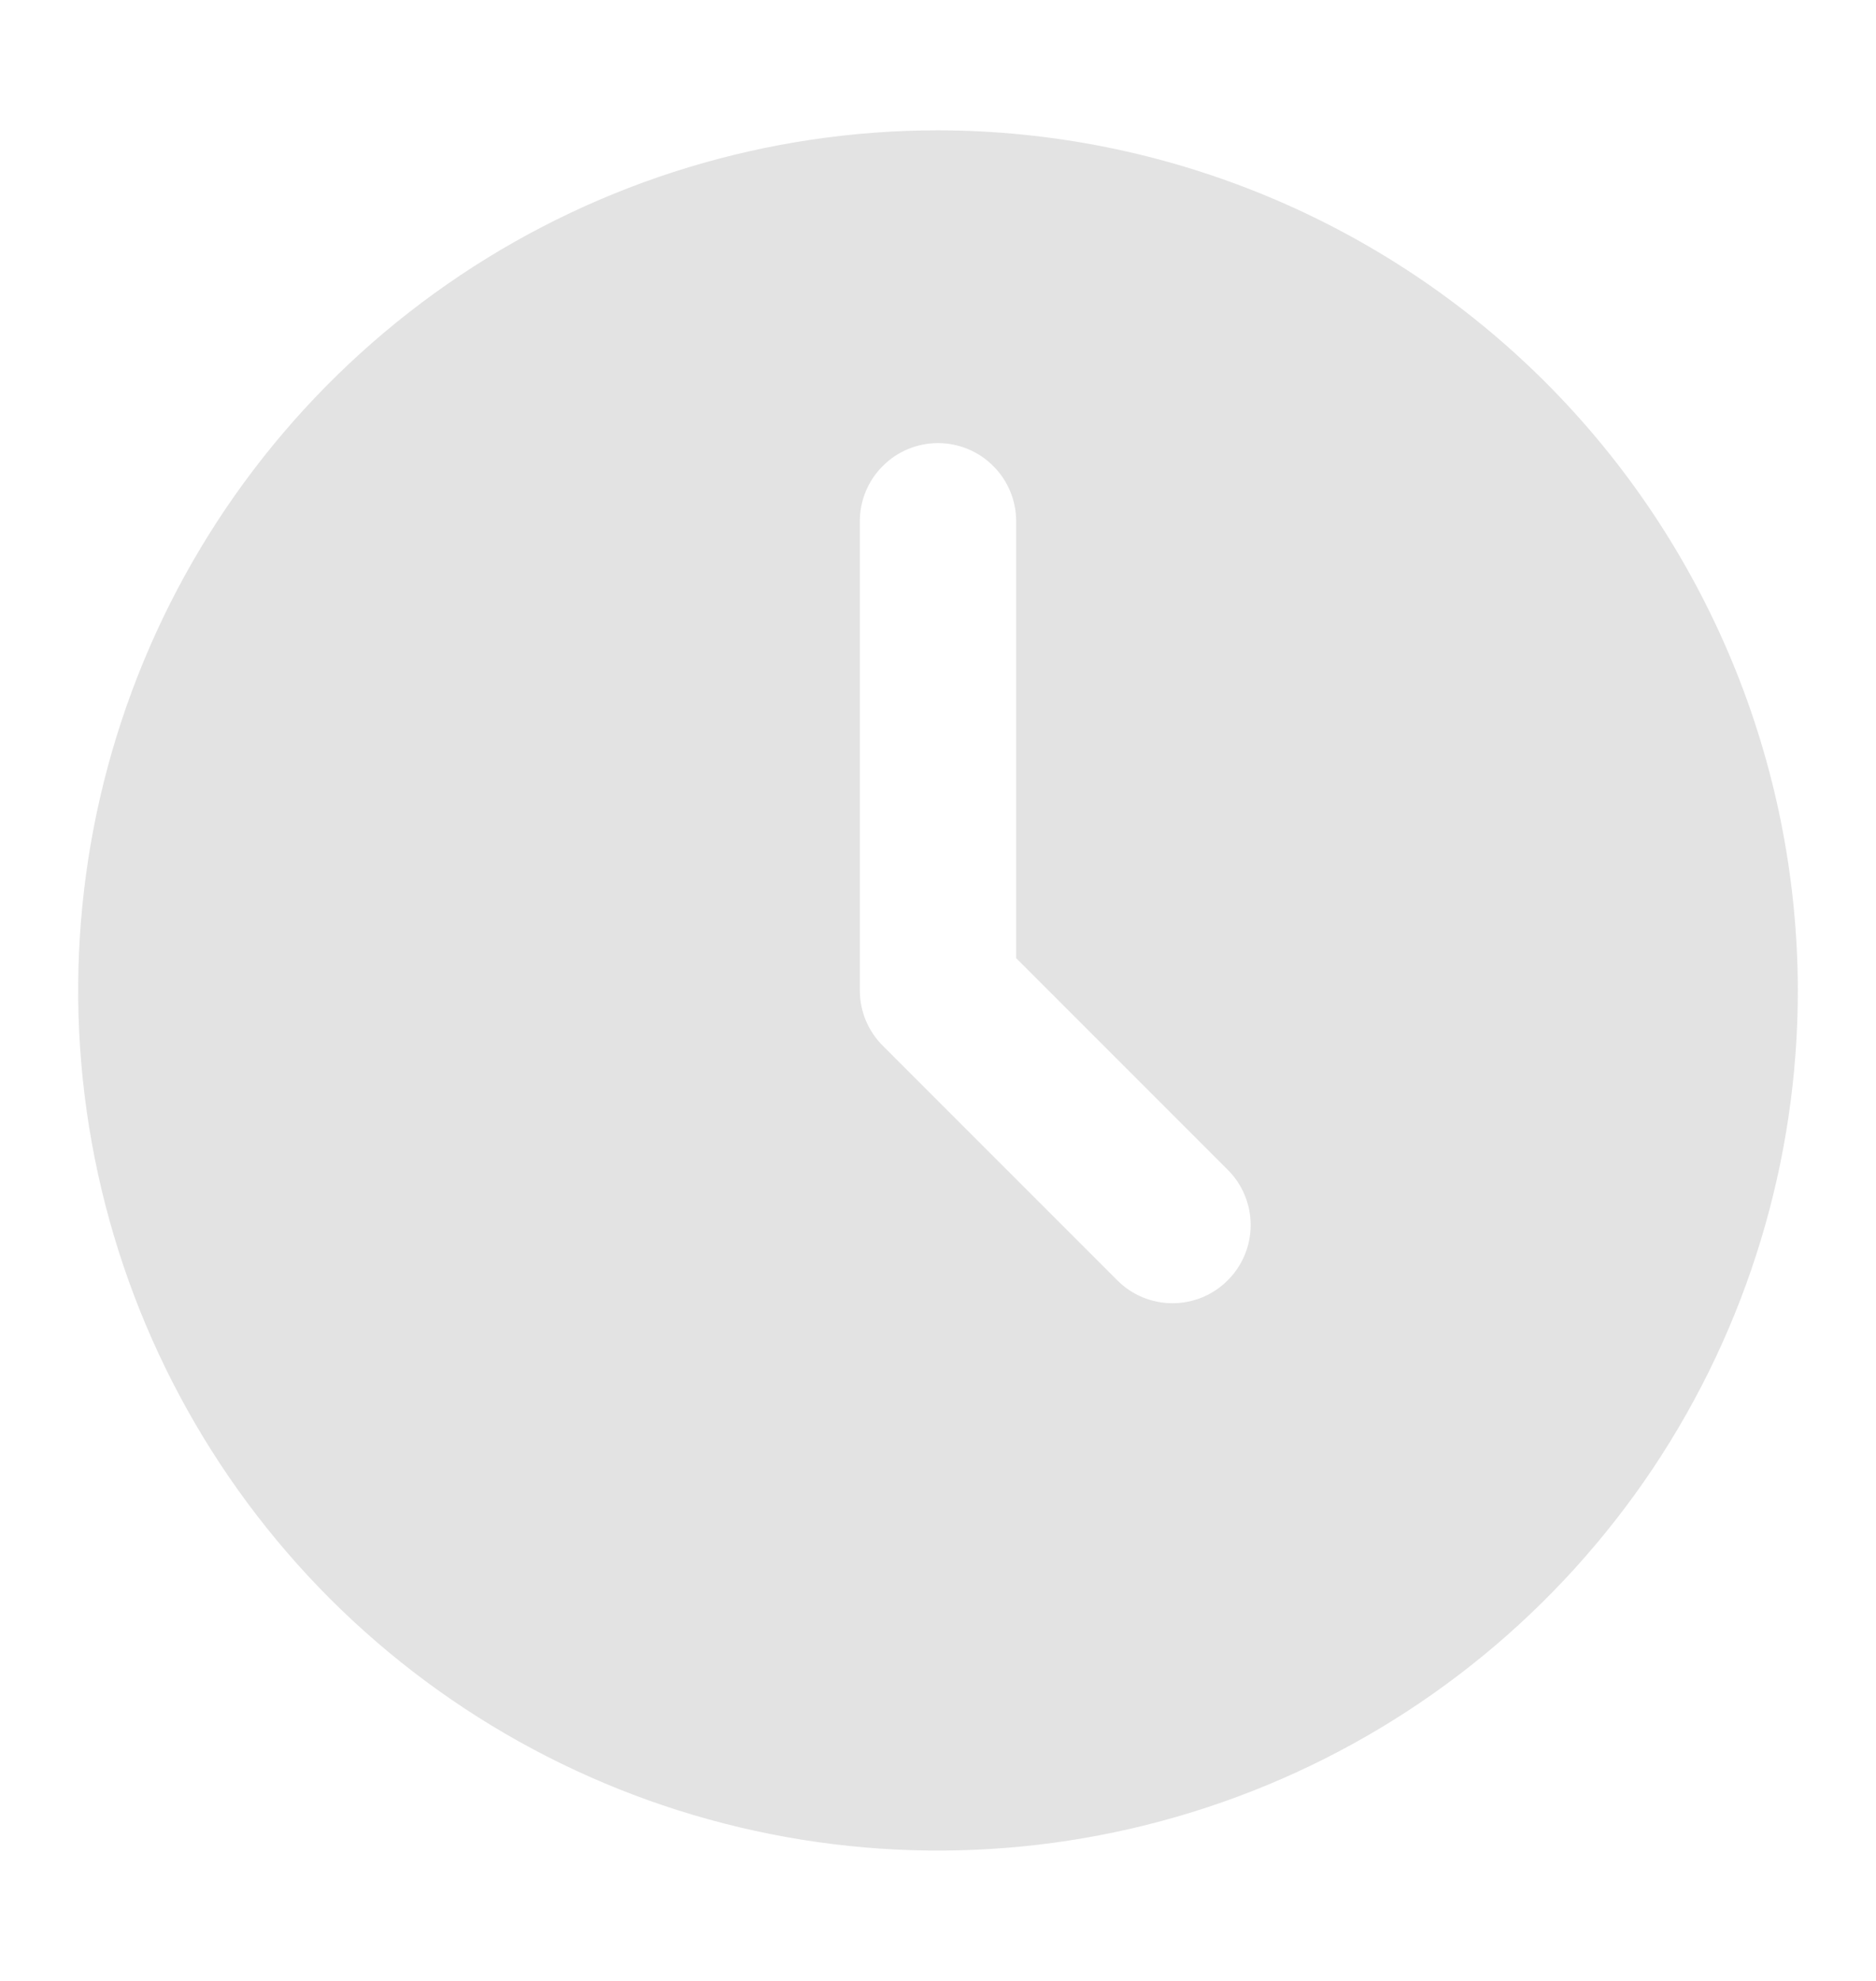 <svg width="18" height="19" viewBox="0 0 18 19" fill="none" xmlns="http://www.w3.org/2000/svg">
<path d="M9 1.25C7.368 1.25 5.773 1.734 4.417 2.64C3.06 3.547 2.002 4.835 1.378 6.343C0.754 7.85 0.59 9.509 0.909 11.11C1.227 12.71 2.013 14.18 3.166 15.334C4.32 16.487 5.79 17.273 7.391 17.591C8.991 17.91 10.65 17.746 12.157 17.122C13.665 16.498 14.953 15.44 15.86 14.084C16.766 12.727 17.25 11.132 17.25 9.5C17.247 7.313 16.377 5.216 14.831 3.669C13.284 2.123 11.187 1.253 9 1.25ZM11.78 12.28C11.64 12.421 11.449 12.5 11.25 12.5C11.051 12.5 10.86 12.421 10.72 12.28L8.47 10.03C8.329 9.89 8.25 9.699 8.25 9.5V5C8.25 4.801 8.329 4.61 8.47 4.47C8.61 4.329 8.801 4.25 9 4.25C9.199 4.25 9.39 4.329 9.53 4.47C9.671 4.61 9.75 4.801 9.75 5V9.19L11.78 11.22C11.921 11.36 12 11.551 12 11.75C12 11.949 11.921 12.14 11.78 12.28Z" fill="#E3E3E3"/>
</svg>
